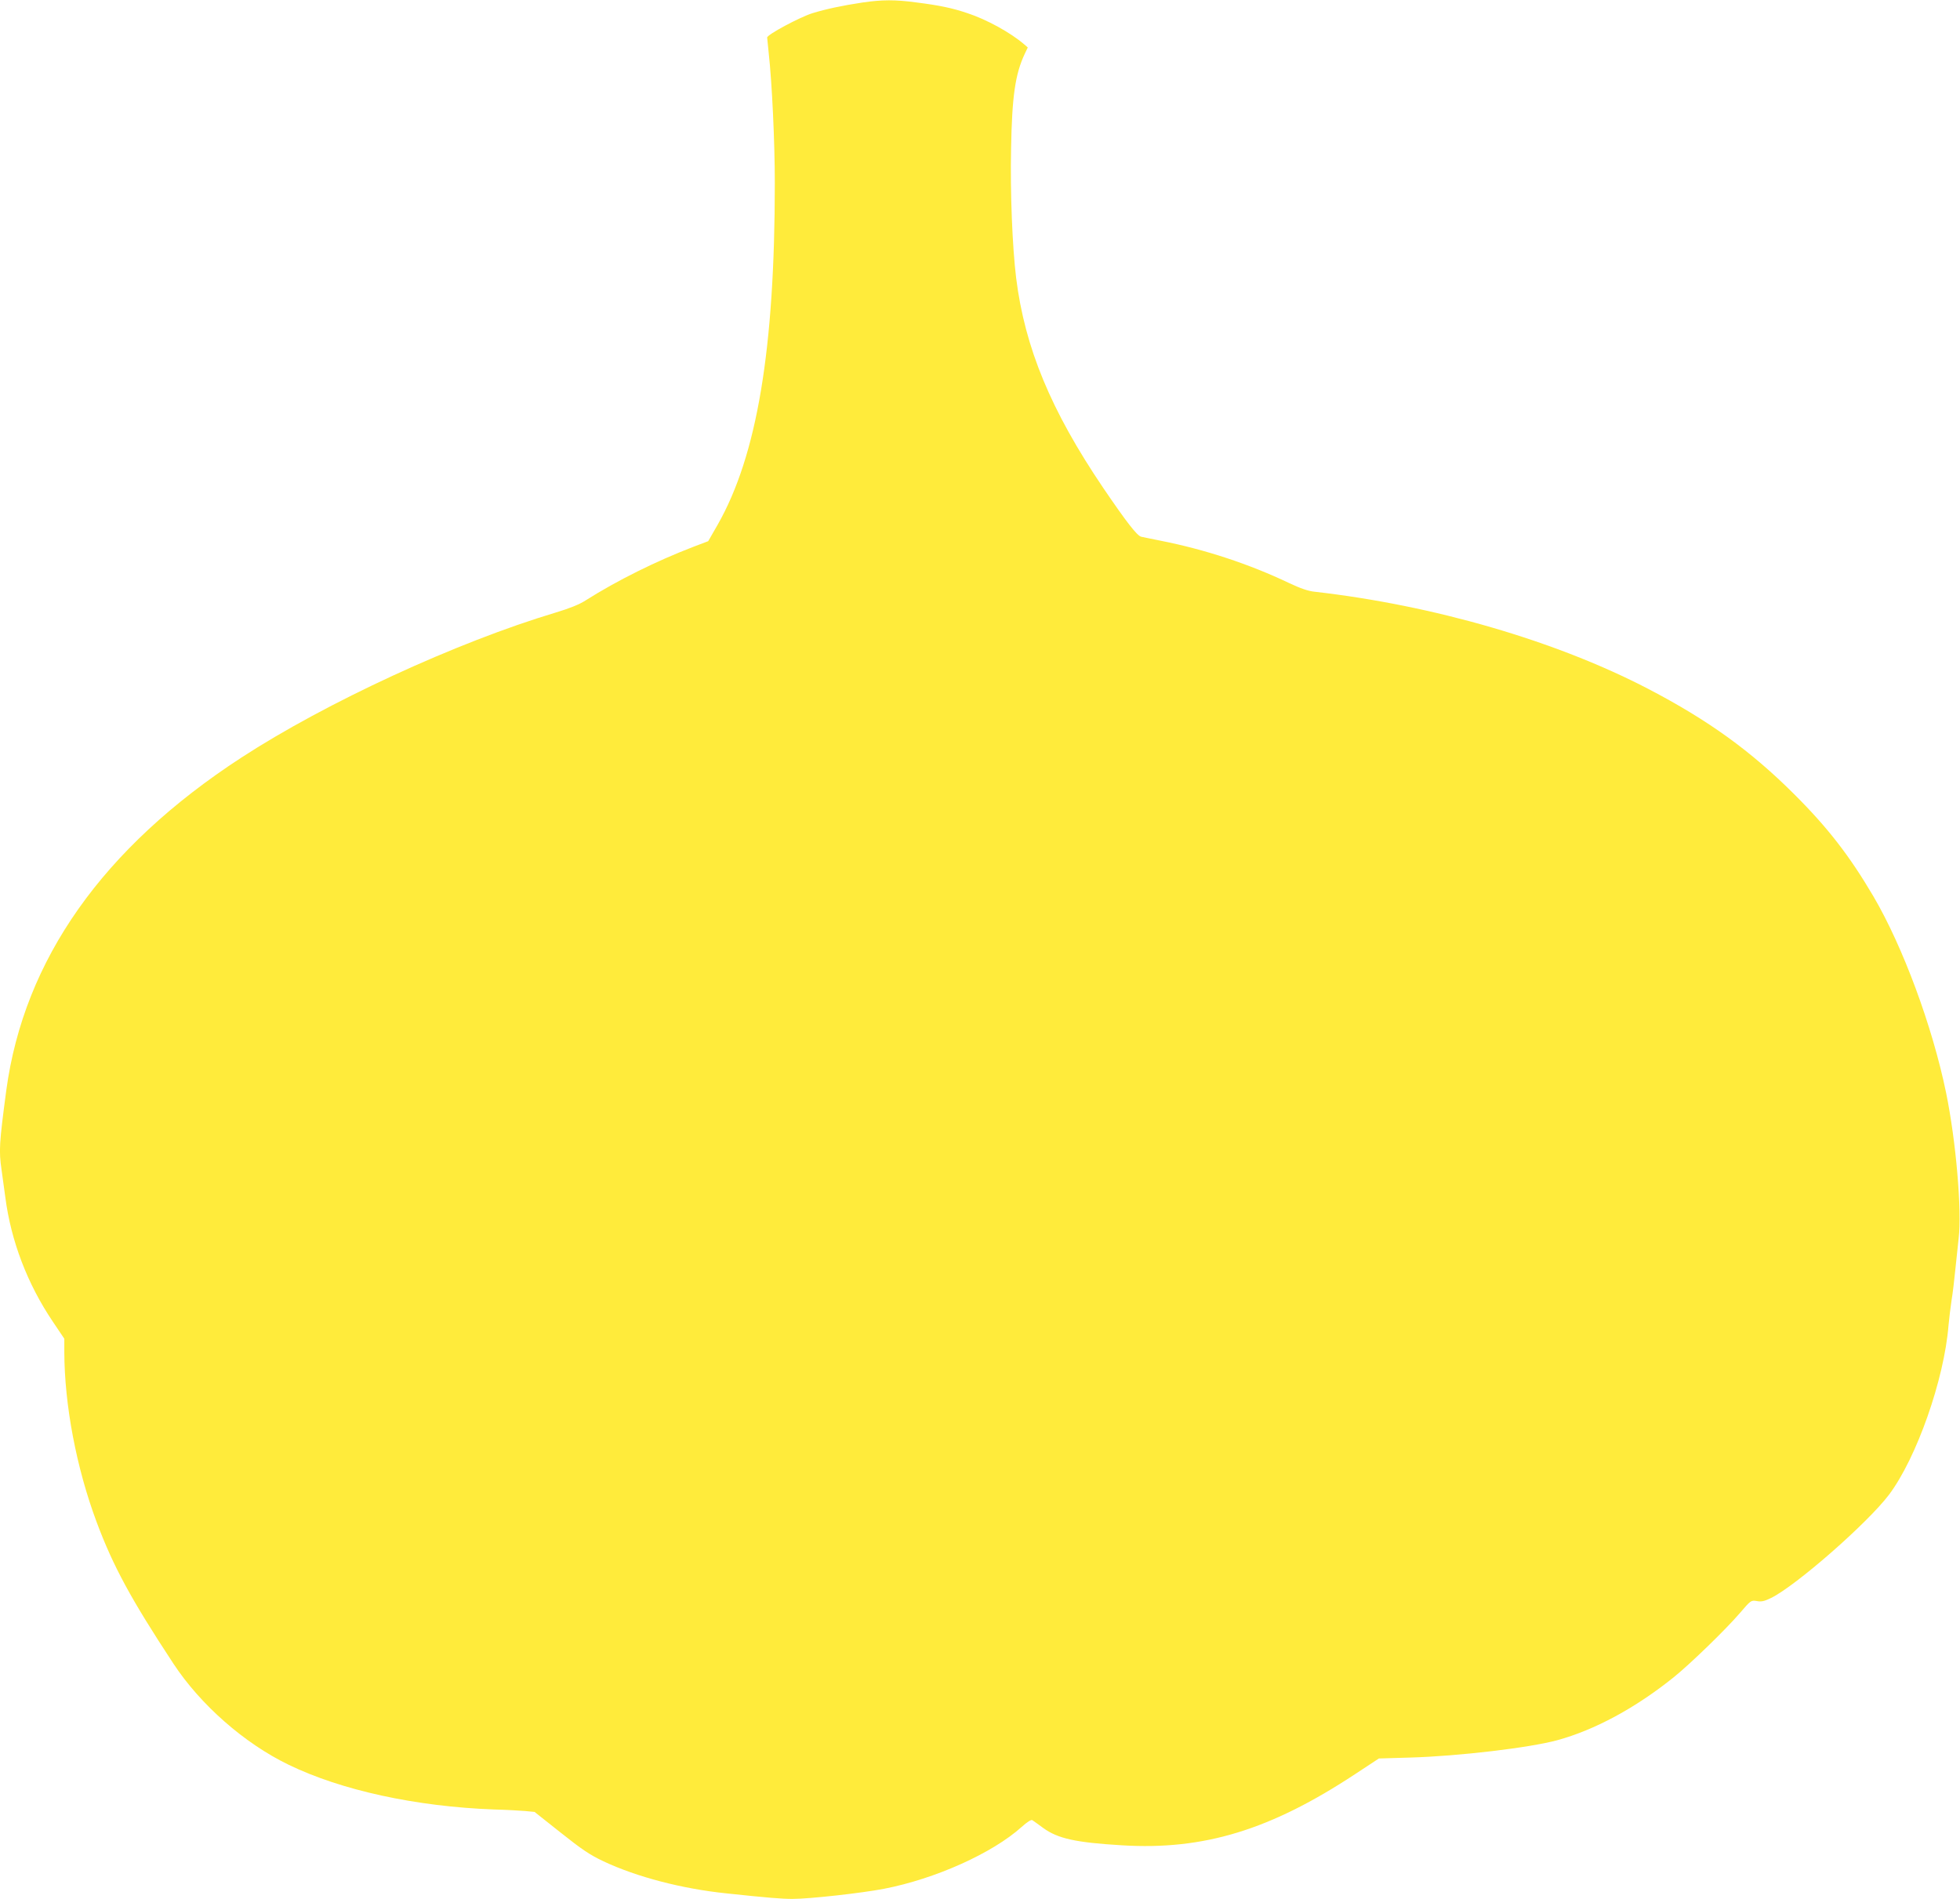 <?xml version="1.0" standalone="no"?>
<!DOCTYPE svg PUBLIC "-//W3C//DTD SVG 20010904//EN"
 "http://www.w3.org/TR/2001/REC-SVG-20010904/DTD/svg10.dtd">
<svg version="1.0" xmlns="http://www.w3.org/2000/svg"
 width="1280pt" height="1240pt" viewBox="0 0 1280 1240"
 preserveAspectRatio="xMidYMid meet">
<g transform="translate(0,1240) scale(0.1,-0.1)"
fill="#ffeb3b" stroke="none">
<path d="M5635 12384 c-139 -21 -240 -43 -329 -70 -83 -26 -296 -140 -296
-159 0 -5 5 -50 10 -100 22 -198 40 -585 40 -850 0 -1085 -116 -1779 -373
-2231 l-62 -108 -95 -36 c-245 -94 -499 -220 -706 -351 -40 -26 -105 -52 -195
-79 -648 -194 -1501 -588 -2054 -948 -903 -588 -1418 -1318 -1534 -2172 -46
-347 -49 -394 -31 -518 5 -37 16 -119 25 -182 37 -284 144 -564 309 -809 l76
-113 0 -87 c1 -344 78 -754 211 -1110 108 -289 224 -503 501 -924 176 -268
463 -521 753 -661 344 -167 831 -273 1340 -292 77 -2 168 -7 203 -10 l63 -6
169 -134 c140 -111 189 -145 282 -189 215 -101 511 -179 803 -209 271 -29 361
-36 431 -36 111 0 452 38 597 66 336 65 709 233 899 404 37 33 62 49 70 44 7
-5 39 -27 71 -51 95 -69 212 -95 514 -113 535 -33 971 101 1523 465 l155 102
205 6 c314 9 779 64 959 113 246 67 512 211 761 411 108 87 338 310 432 419
72 84 73 85 111 79 30 -6 50 -1 93 20 163 80 630 489 770 674 180 239 361 753
389 1106 4 44 13 118 20 165 8 47 18 135 24 195 6 61 16 153 22 207 22 182
-17 637 -82 953 -90 436 -282 953 -474 1281 -156 265 -298 449 -519 669 -283
282 -560 482 -951 686 -603 314 -1400 546 -2180 635 -41 4 -93 22 -165 56
-262 125 -551 220 -840 277 -58 12 -115 23 -127 26 -27 6 -96 95 -249 320
-341 504 -511 914 -568 1370 -25 206 -39 554 -33 845 6 341 27 486 89 618 l20
42 -23 20 c-89 77 -246 163 -371 204 -97 33 -182 51 -333 70 -139 19 -226 18
-350 0z"/>
</g>
</svg>

